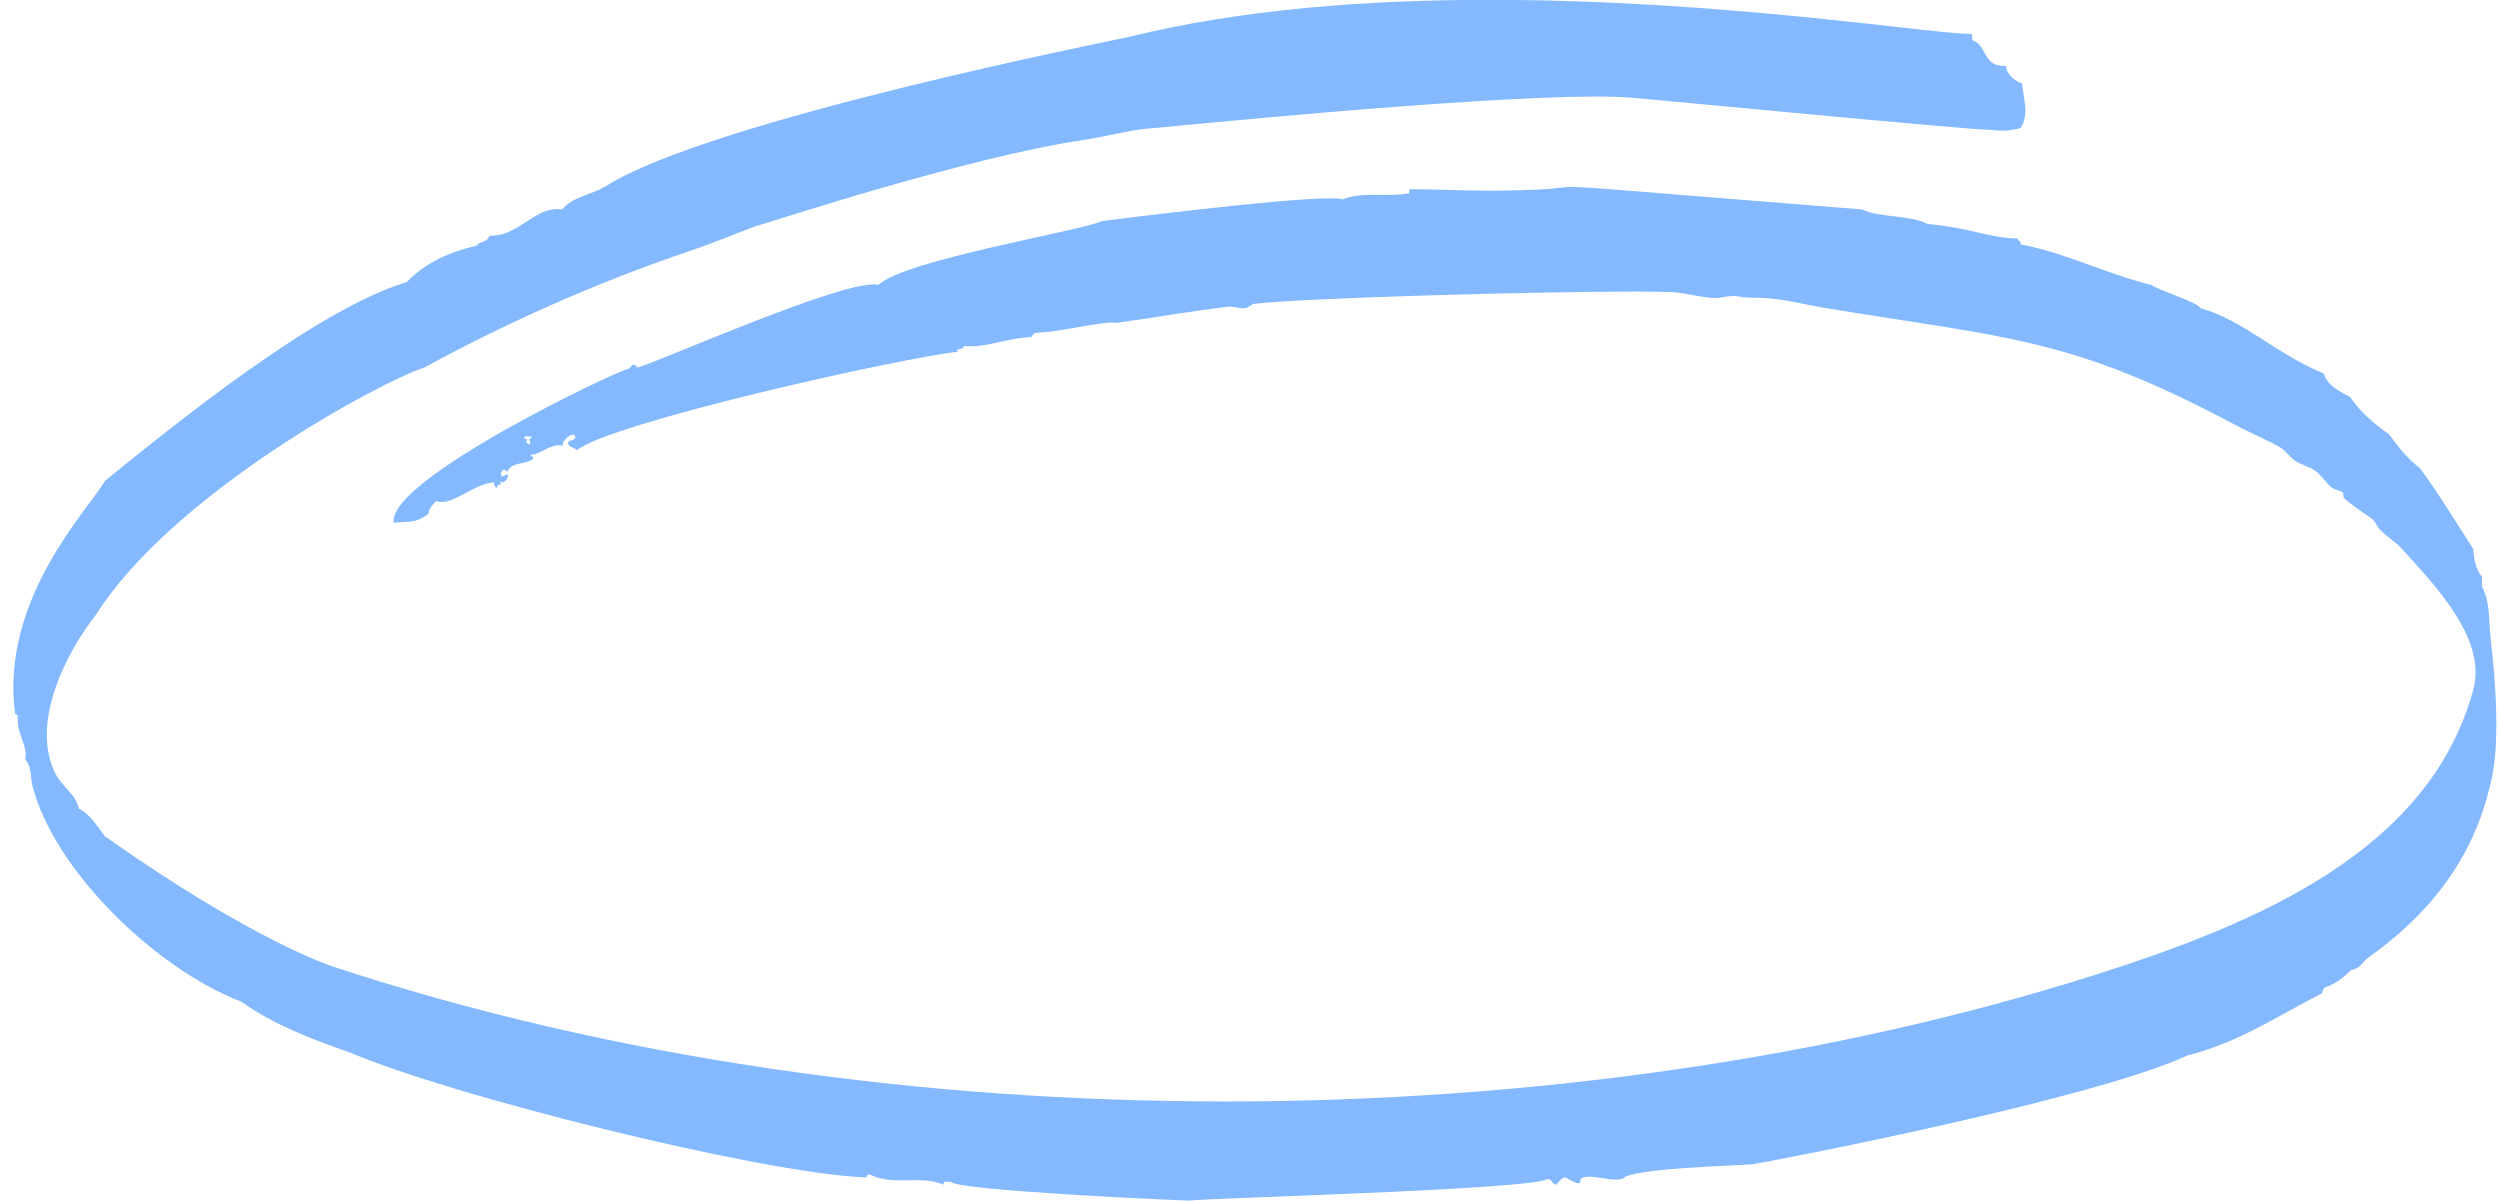 <?xml version="1.0" encoding="UTF-8" standalone="no"?><svg xmlns="http://www.w3.org/2000/svg" xmlns:xlink="http://www.w3.org/1999/xlink" fill="#000000" height="225.8" preserveAspectRatio="xMidYMid meet" version="1" viewBox="11.0 99.4 470.2 225.8" width="470.2" zoomAndPan="magnify"><g id="change1_1"><path d="M 388.289 111.777 L 388.289 111.777 M 110.551 181.539 C 110.645 181.539 110.707 181.5 110.715 181.375 C 111.137 181.539 110.93 181.93 110.551 181.93 C 110.516 181.93 110.48 181.926 110.441 181.918 C 110.652 182.16 110.734 182.535 110.715 183.012 C 110.277 182.738 109.617 182.754 110.168 182.195 C 110.16 181.93 109.832 181.98 109.625 181.918 C 109.633 181.535 109.785 181.438 109.977 181.438 C 110.07 181.438 110.176 181.465 110.277 181.488 C 110.379 181.516 110.473 181.539 110.551 181.539 M 291.188 99.367 C 268.527 99.367 244.668 101.09 223.438 106.316 C 221.613 106.766 144.633 121.93 124.91 134.43 C 121.914 136.211 118.742 136.352 116.719 138.797 C 116.395 138.742 116.078 138.719 115.77 138.719 C 113.605 138.719 111.738 139.969 109.812 141.223 C 107.891 142.473 105.902 143.723 103.492 143.723 C 103.355 143.723 103.215 143.719 103.07 143.711 C 102.531 145.152 101.301 144.664 100.617 145.617 C 95.535 146.766 90.883 148.902 87.516 152.445 C 70.586 157.559 44.406 178.773 30.742 189.836 C 27.785 195.051 11.02 212.059 13.824 233.504 C 13.828 233.863 14.301 233.758 14.367 234.047 C 13.988 237.461 16.32 239.523 15.734 242.238 C 17.023 243.676 16.695 245.562 17.098 247.148 C 21.094 262.992 40.188 281.574 56.398 287.812 C 62.242 291.98 69.422 294.812 76.871 297.371 C 95.738 305.469 153.906 320.043 173.766 320.848 C 174.148 320.824 174.016 320.277 174.422 320.277 C 174.469 320.277 174.52 320.281 174.582 320.301 C 176.617 321.246 178.508 321.41 180.363 321.41 C 180.863 321.41 181.363 321.398 181.859 321.387 C 182.359 321.375 182.855 321.363 183.359 321.363 C 185.023 321.363 186.711 321.496 188.5 322.211 C 188.355 321.734 188.59 321.637 188.918 321.637 C 189.031 321.637 189.156 321.648 189.281 321.66 C 189.406 321.672 189.531 321.684 189.645 321.684 C 189.727 321.684 189.801 321.68 189.863 321.66 C 190.441 323.301 233.172 325.211 234.902 325.211 C 234.941 324.836 300.121 323.156 302.043 321.117 C 302.914 321.156 302.852 322.125 303.68 322.211 C 304.211 321.742 304.508 321.035 305.316 320.848 C 305.988 321.039 307.121 321.941 307.934 321.941 C 307.973 321.941 308.012 321.941 308.047 321.938 C 308.352 321.898 308.152 321.258 308.32 321.117 C 308.66 320.816 309.199 320.715 309.848 320.715 C 310.59 320.715 311.477 320.852 312.383 320.984 C 313.285 321.121 314.211 321.262 315.023 321.262 C 315.469 321.262 315.879 321.219 316.234 321.117 C 317.211 319.105 338.703 318.59 340.527 318.387 C 342.352 318.184 404.25 306.355 422.406 297.914 C 432.324 295.367 439.113 290.594 447.789 286.18 C 447.828 285.676 447.969 285.27 448.336 285.09 C 450.371 284.398 451.879 283.176 453.246 281.812 C 454.832 281.668 455.301 280.41 456.25 279.629 C 467.289 271.867 476.148 261.422 479.449 246.605 C 481.227 239.77 480.461 228.105 479.449 219.582 C 479.047 216.172 479.43 212.781 477.812 209.758 C 477.812 209.121 477.812 208.484 477.812 207.852 C 476.719 206.672 476.344 204.77 476.172 202.66 C 472.848 197.531 469.688 192.23 466.074 187.379 C 463.77 185.684 462.055 183.395 460.348 181.102 C 457.531 179.094 454.879 176.922 452.973 174.004 C 451.527 173.281 448.695 172.039 448.062 169.641 C 439.555 166.273 432.887 159.57 424.863 157.355 C 424.324 156.246 417.68 154.254 415.582 152.988 C 406.742 150.762 400.059 147.152 391.02 145.344 C 391.219 144.602 390.477 144.797 390.473 144.258 C 384.906 144.152 381.875 142.273 373.555 141.523 C 370.215 139.77 364.449 140.398 361.27 138.797 C 318.402 135.387 309.902 134.562 306.617 134.562 C 303.926 134.562 304.73 135.113 293.035 135.246 C 292.477 135.254 291.914 135.258 291.355 135.258 C 285.996 135.258 280.621 134.992 276.113 134.973 C 276.07 135.297 276.16 135.75 275.84 135.793 C 274.324 136.023 272.887 136.066 271.508 136.066 C 271.137 136.066 270.766 136.062 270.402 136.059 C 270.035 136.059 269.668 136.055 269.309 136.055 C 267.289 136.055 265.395 136.148 263.559 136.887 C 263.137 136.762 262.324 136.703 261.203 136.703 C 251.418 136.703 218.25 140.98 218.25 140.98 C 214.723 142.75 181.004 148.285 176.219 152.988 C 175.973 152.926 175.664 152.895 175.309 152.895 C 167.672 152.895 136.203 166.875 130.91 168.547 C 130.938 168.539 130.547 167.992 130.172 167.992 C 130.145 167.992 130.117 167.992 130.094 168 C 129.648 168.094 129.613 168.73 129.004 168.82 C 127.176 169.082 83.652 189.668 85.059 197.75 C 87.637 197.363 89.219 197.984 91.617 195.973 C 91.691 194.707 92.637 194.234 92.973 193.656 C 93.32 193.77 93.672 193.82 94.031 193.82 C 96.902 193.82 100.109 190.477 103.891 190.105 C 103.93 190.617 104.07 191.02 104.438 191.199 C 104.543 190.07 105.695 190.961 104.984 189.836 C 105.176 190.008 105.359 190.082 105.531 190.082 C 106.086 190.082 106.504 189.324 106.621 188.742 C 106.523 188.695 106.438 188.676 106.348 188.676 C 106.168 188.676 106.004 188.766 105.859 188.855 C 105.719 188.941 105.594 189.031 105.488 189.031 C 105.395 189.031 105.316 188.961 105.254 188.742 C 105.164 188.082 105.484 187.77 105.809 187.77 C 106.031 187.77 106.254 187.918 106.348 188.199 C 107.281 186.176 109.398 186.926 111.262 185.742 C 111.344 185.203 110.891 185.203 110.715 184.922 C 112.68 184.922 114.148 183.156 116.094 183.156 C 116.379 183.156 116.68 183.195 116.992 183.285 C 116.266 182.957 117.809 181.156 118.734 181.156 C 118.91 181.156 119.062 181.223 119.176 181.375 C 119.324 182.438 117.996 182.02 117.812 182.738 C 117.984 183.566 119.062 183.488 119.449 184.105 C 125.566 178.996 179.875 166.801 191.23 165.547 C 190.422 164.828 192.113 165.395 192.32 164.449 C 192.777 164.5 193.223 164.52 193.656 164.52 C 197.297 164.52 200.379 163.008 204.879 162.816 C 205.289 162.613 205.285 161.992 205.902 161.992 C 205.926 161.992 205.945 161.996 205.969 161.996 C 210.602 161.719 214.855 160.59 219.344 160.086 C 219.48 160.07 219.613 160.062 219.742 160.062 C 219.93 160.062 220.113 160.074 220.293 160.09 C 220.473 160.102 220.652 160.113 220.832 160.113 C 220.969 160.113 221.109 160.105 221.254 160.086 C 228.215 159.145 235.035 157.895 241.996 157.086 C 242.094 157.07 242.191 157.066 242.297 157.066 C 242.699 157.066 243.137 157.148 243.574 157.23 C 244.008 157.309 244.445 157.391 244.848 157.391 C 244.992 157.391 245.137 157.379 245.273 157.355 C 245.887 157.242 246.305 156.605 246.91 156.539 C 257.18 155.395 299.711 154.242 318.285 154.242 C 321.52 154.242 324.031 154.277 325.516 154.355 C 328.102 154.484 330.812 155.363 333.43 155.445 C 333.48 155.449 333.527 155.449 333.578 155.449 C 334.129 155.449 334.684 155.355 335.258 155.266 C 335.832 155.172 336.422 155.082 337.043 155.082 C 337.375 155.082 337.715 155.105 338.066 155.176 C 339.734 155.484 340.961 155.359 342.707 155.445 C 346.617 155.637 350.523 156.711 354.445 157.355 C 388.797 163.012 400.477 162.852 431.141 179.188 C 434.047 180.738 437.828 182.324 439.875 183.559 C 440.867 184.156 441.547 185.242 442.605 186.016 C 443.73 186.84 445.348 187.16 446.426 187.926 C 447.621 188.773 448.484 190.324 449.699 191.199 C 450.246 191.594 451.113 191.605 451.609 192.02 C 451.816 192.188 451.672 192.918 451.883 193.109 C 453.461 194.559 455.578 195.836 457.07 196.934 C 457.727 197.414 458.02 198.406 458.711 199.117 C 459.879 200.32 461.59 201.344 462.527 202.391 C 468.348 208.871 478.863 219.305 476.172 229.137 C 467.891 259.453 435.789 273.031 404.395 282.961 C 355.805 298.312 299.156 306.562 241.418 306.562 C 184.367 306.562 126.254 298.5 73.867 281.27 C 73.867 281.27 59.344 276.863 30.742 256.703 C 29.391 254.852 27.539 252.113 25.832 251.516 C 25.34 248.871 22.691 247.367 21.465 244.969 C 16.574 235.398 23.527 222.008 29.109 214.941 C 43.508 192.254 82.48 171.184 90.789 168.547 C 105.469 160.488 123.371 152.43 140.465 146.711 C 143.918 145.555 150.637 142.914 152.746 142.07 C 156.23 141.094 193.098 128.898 214.977 125.699 C 219.137 125.09 223.672 123.754 227.801 123.512 C 229.453 123.414 286.609 117.566 311.23 117.566 C 313.844 117.566 316.098 117.633 317.871 117.777 C 322.594 118.168 381.23 123.801 384.844 123.801 C 384.941 123.801 385 123.797 385.016 123.785 C 385.957 123.898 386.719 123.98 387.508 123.98 C 388.504 123.98 389.539 123.855 391.02 123.512 C 392.758 121.051 391.488 117.305 391.293 115.051 C 389.707 114.676 388.188 112.945 388.289 111.777 C 388.129 111.789 387.977 111.797 387.828 111.797 C 384.074 111.797 384.625 108.02 382.285 107.141 C 381.547 106.637 382.238 106.211 381.738 105.77 C 381.672 105.77 381.602 105.77 381.527 105.77 C 377.836 105.77 366.172 104.172 349.977 102.566 C 333.773 100.969 313.039 99.367 291.188 99.367" fill="#84b9ff"/></g></svg>
